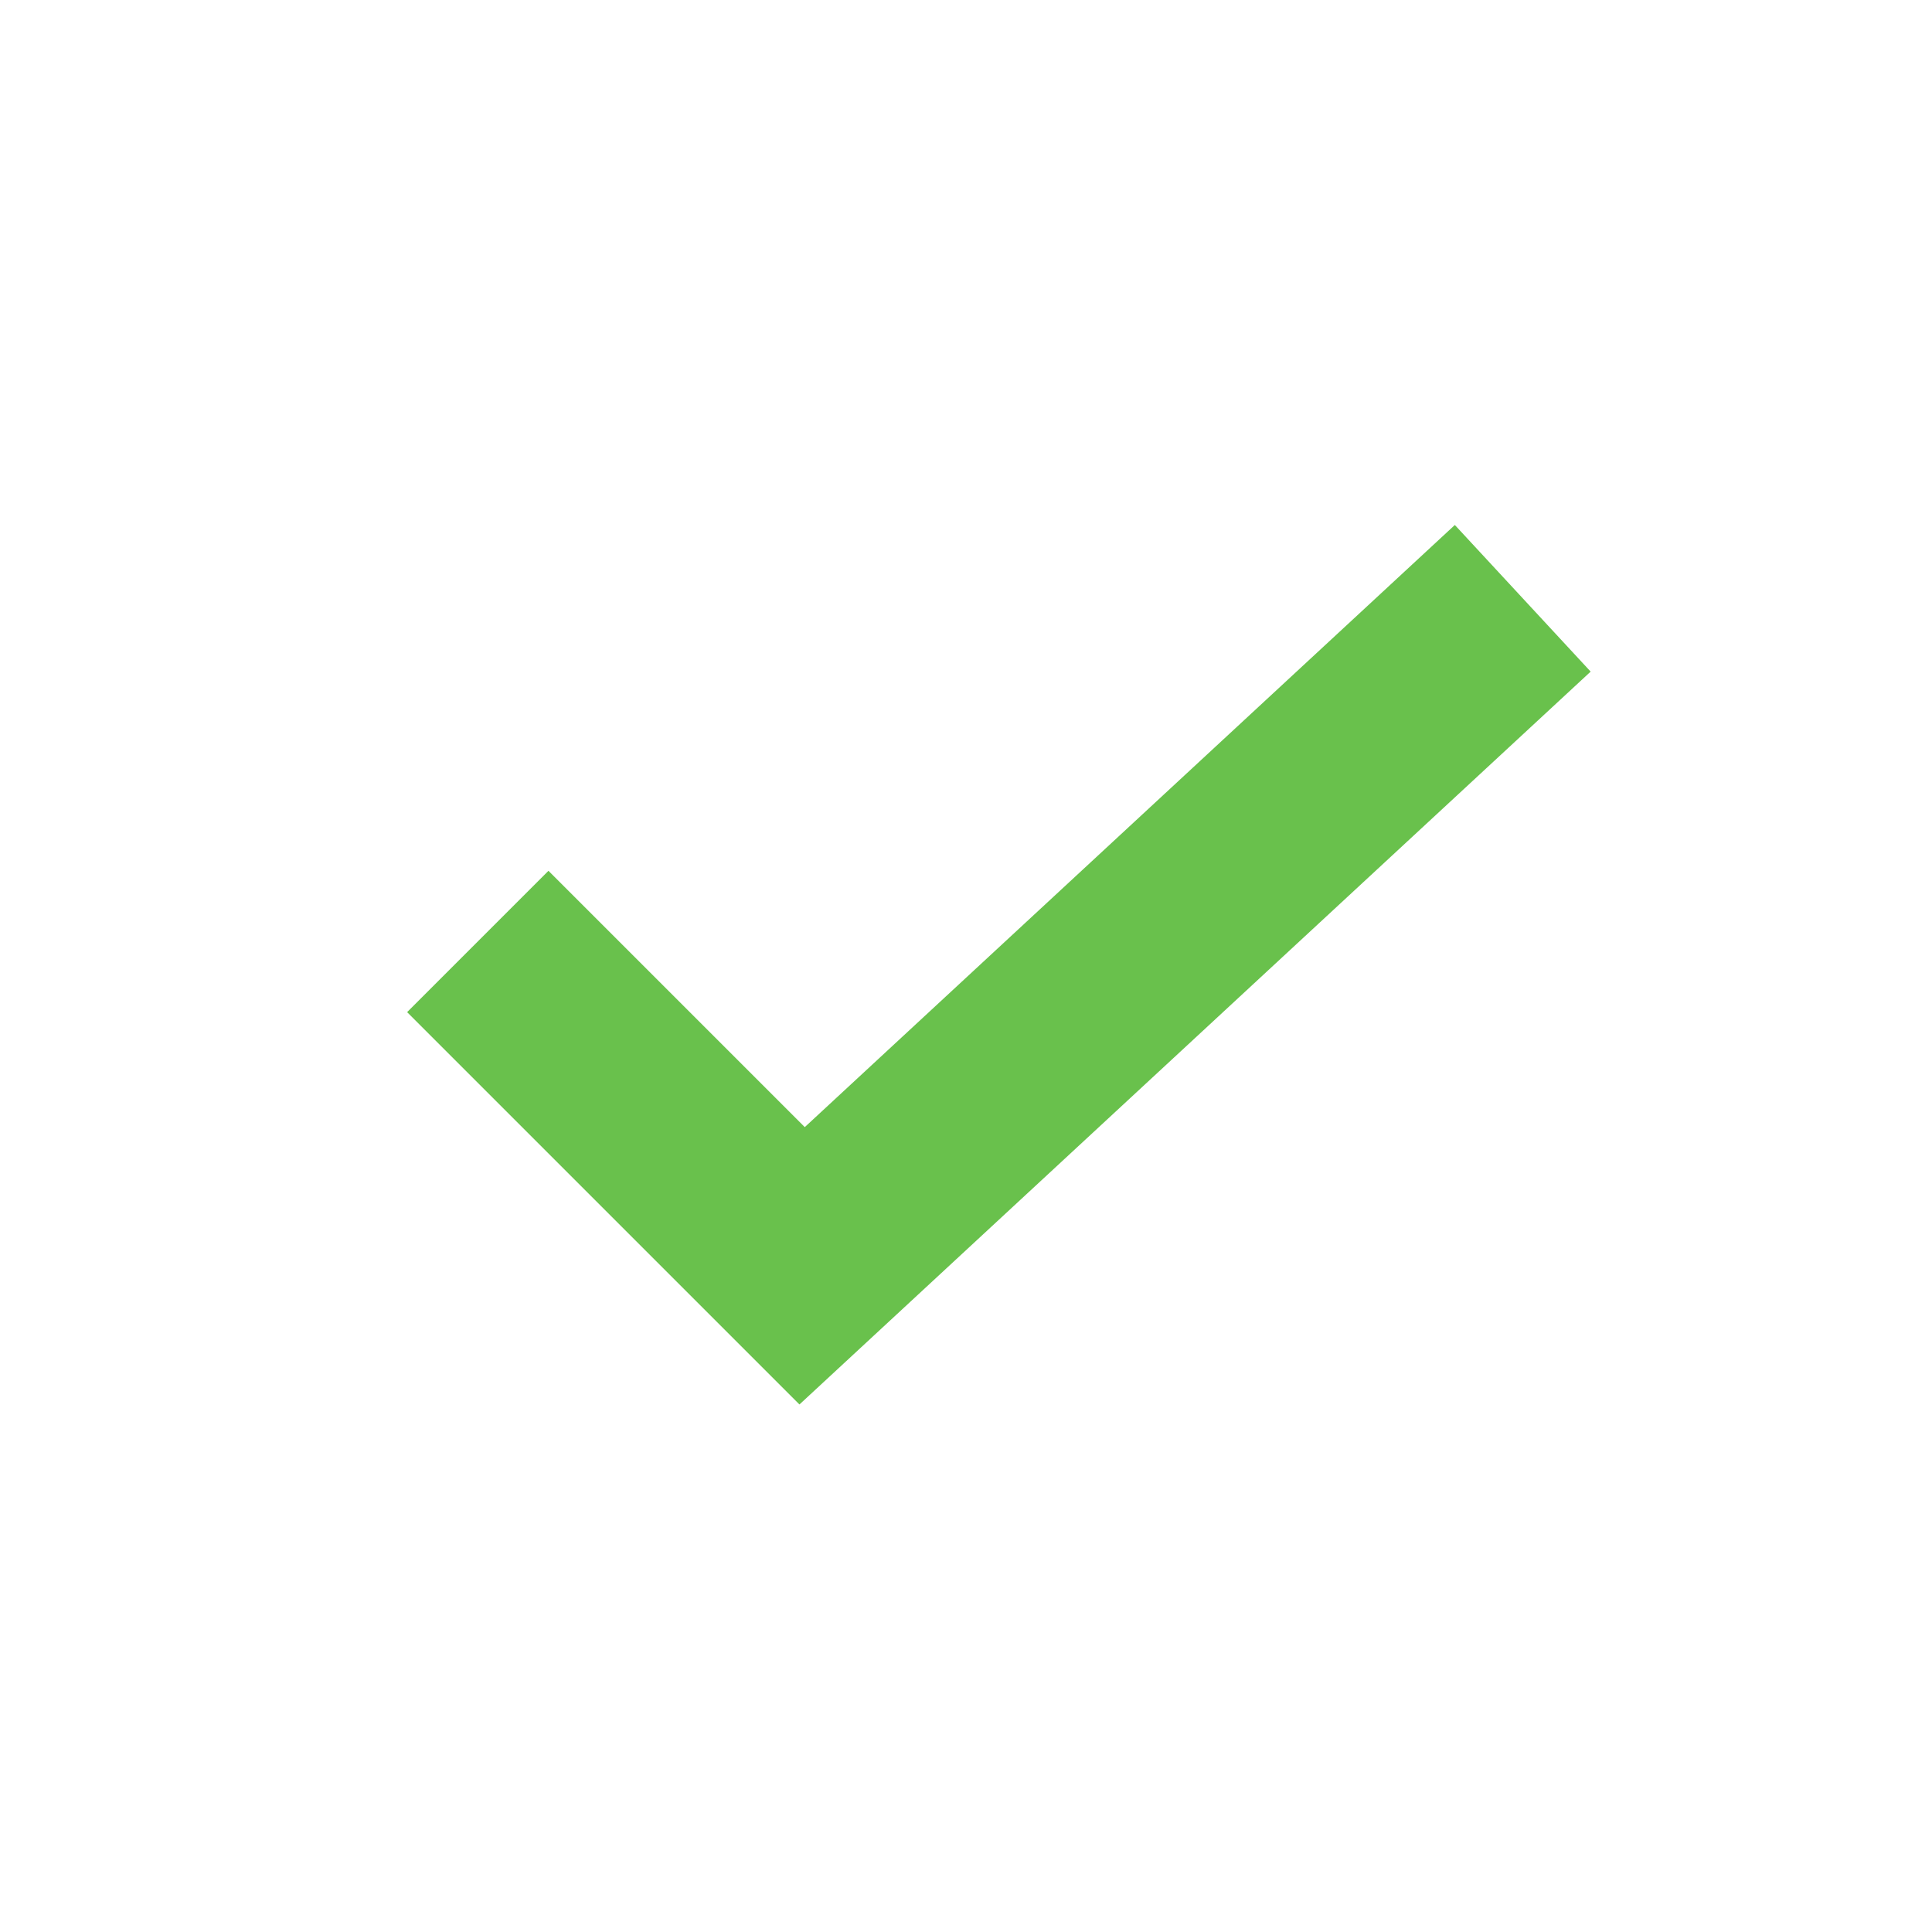 <?xml version="1.0" encoding="UTF-8"?>
<svg xmlns="http://www.w3.org/2000/svg" width="58" height="58" viewBox="0 0 58 58" fill="none">
  <g id="DRF/Check">
    <path id="Vector 2" d="M16.465 30.385L24.08 38L43.513 20" stroke="#69C14C" stroke-width="6" stroke-linecap="square"></path>
  </g>
</svg>

